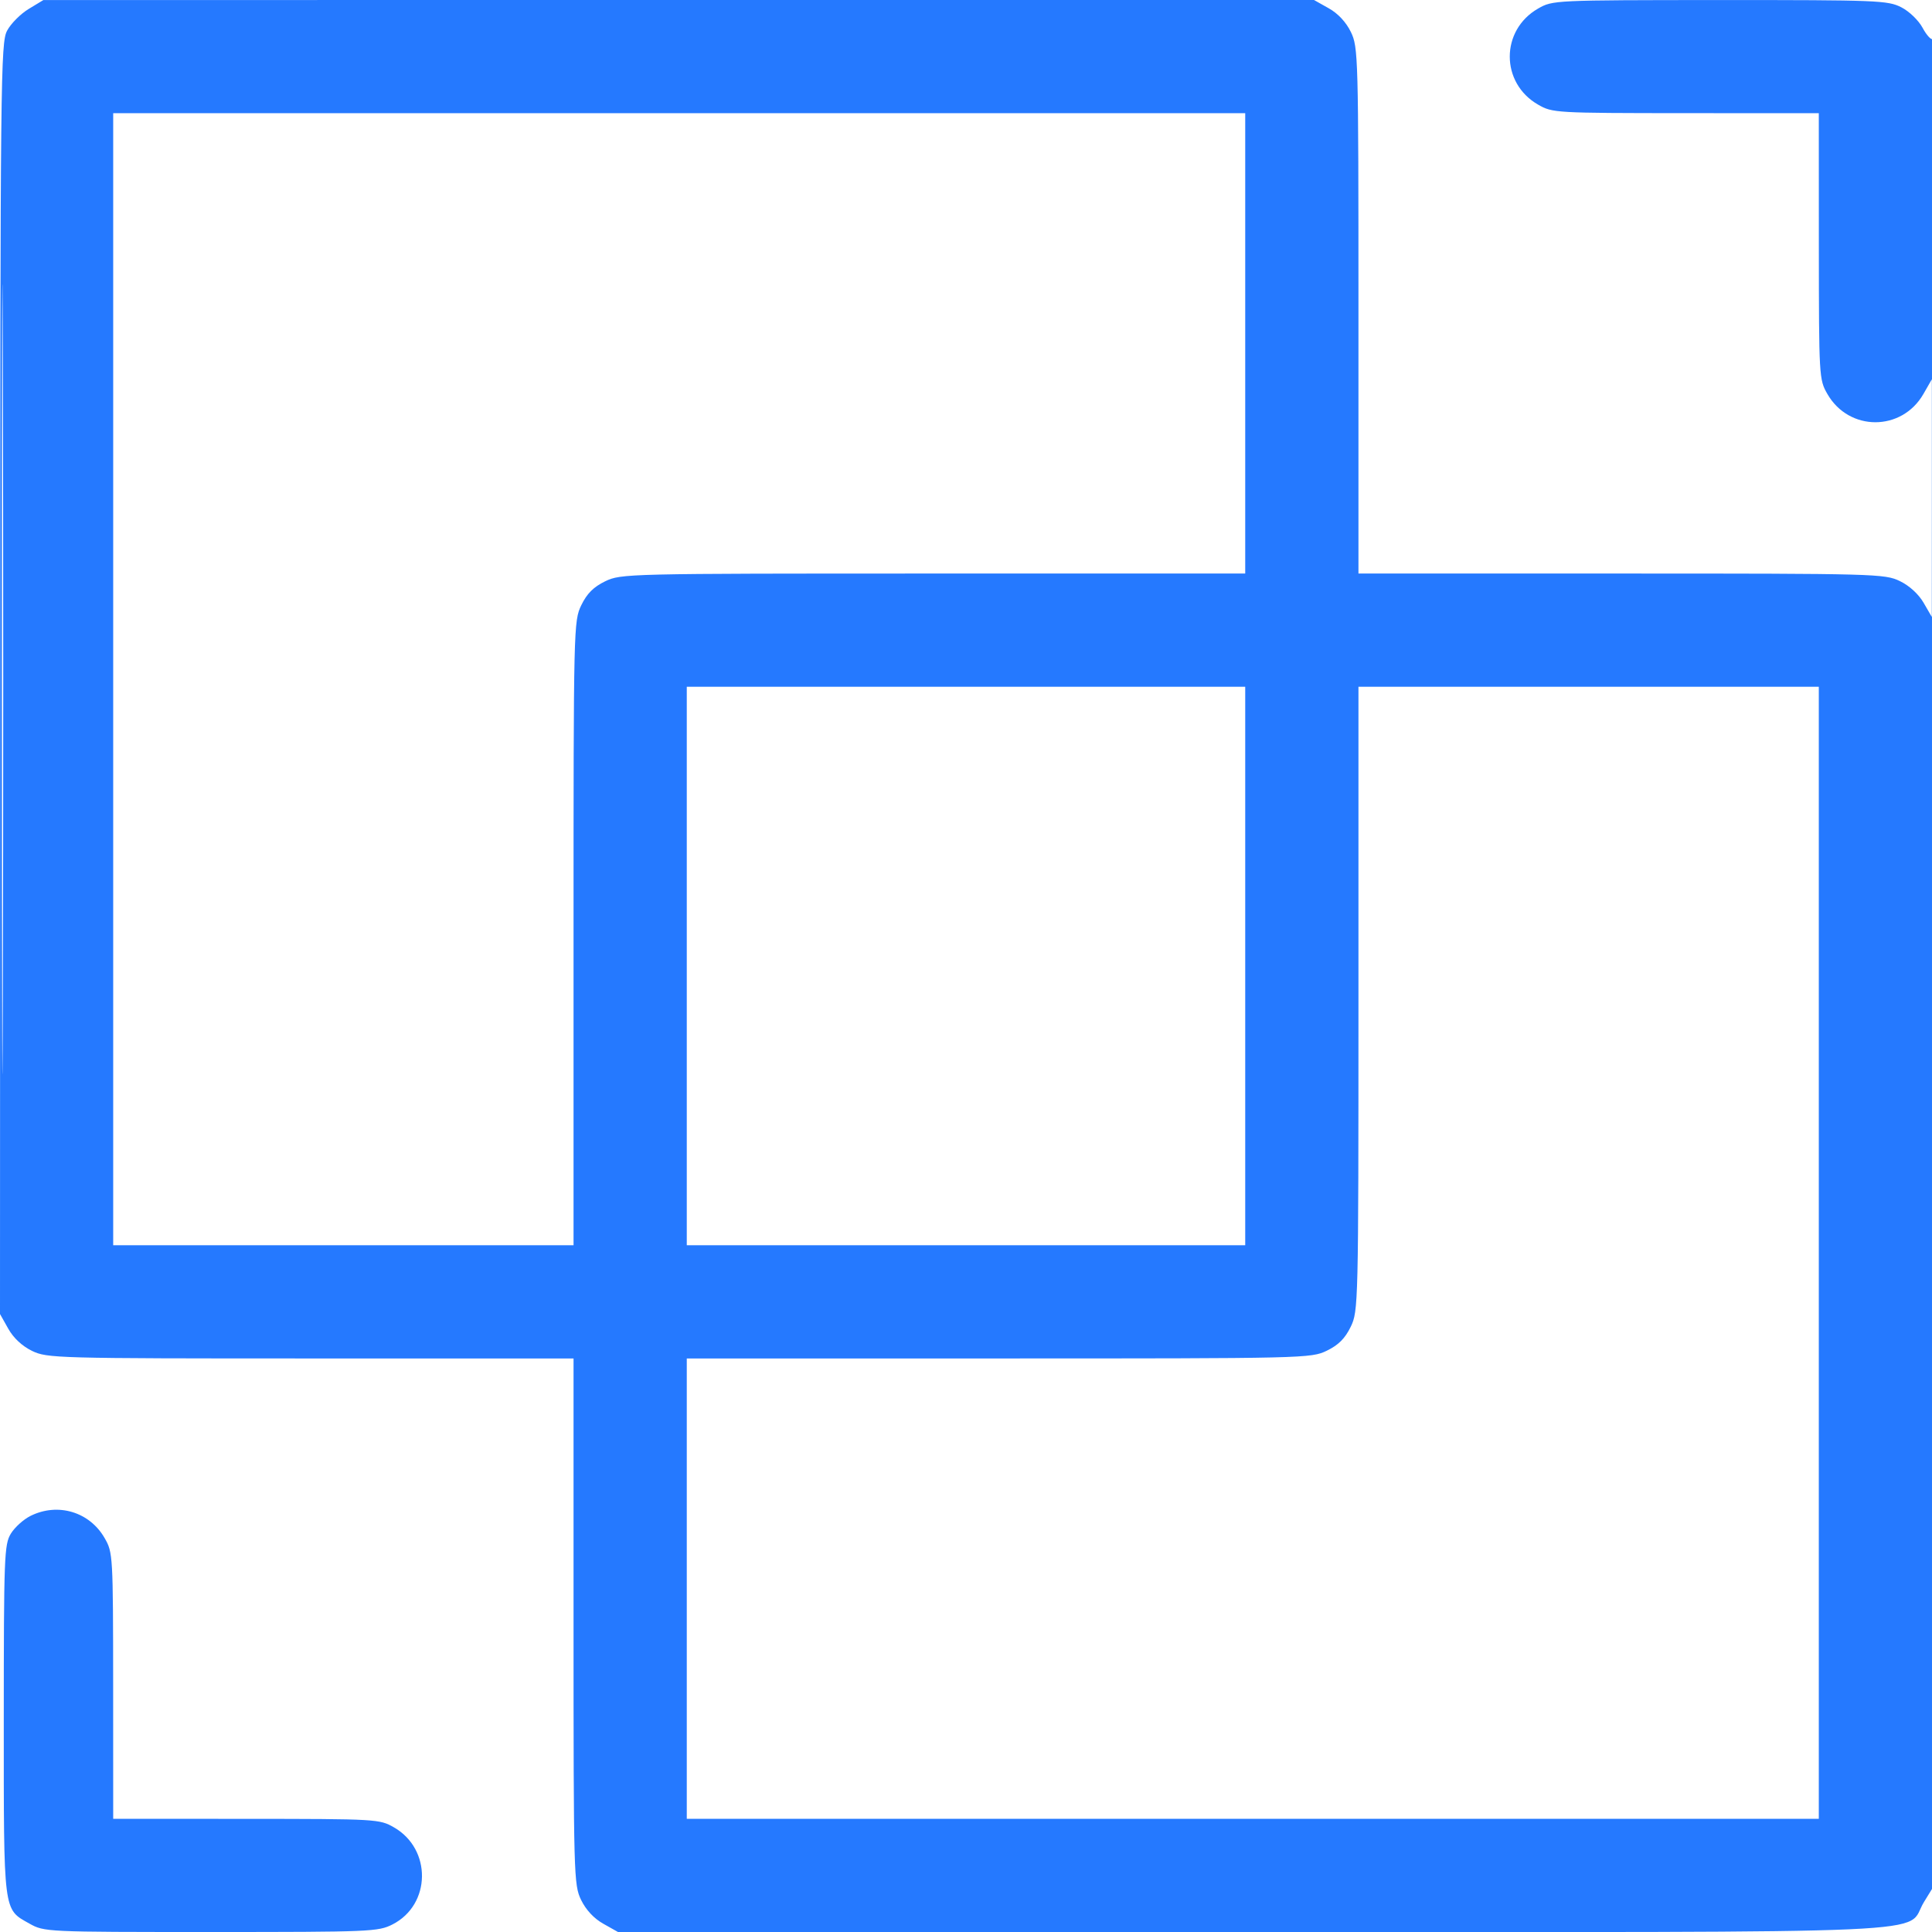 <svg width="44" height="44" viewBox="0 0 44 44" fill="none" xmlns="http://www.w3.org/2000/svg">
<g clip-path="url(#clip0_46_587)">
<path fill-rule="evenodd" clip-rule="evenodd" d="M0.653 0.204C0.468 0.316 0.247 0.538 0.162 0.698C0.015 0.974 0.007 1.69 0.004 15.457L0 29.926L0.188 30.26C0.307 30.473 0.504 30.656 0.73 30.766C1.075 30.932 1.261 30.938 7.074 30.938H13.062V36.926C13.062 42.739 13.068 42.925 13.234 43.27C13.344 43.496 13.527 43.693 13.74 43.812L14.074 44H28.518C44.814 44 43.357 44.065 43.818 43.316L44.058 42.925L44.075 21.885C44.084 10.314 44.059 0.866 44.02 0.89C43.98 0.915 43.874 0.799 43.785 0.632C43.693 0.462 43.48 0.257 43.299 0.165C42.995 0.01 42.753 8.59376e-05 39.169 0.001C35.389 0.003 35.361 0.004 35.029 0.195C34.169 0.688 34.169 1.89 35.029 2.383C35.357 2.572 35.416 2.575 38.393 2.577L41.422 2.578L41.423 5.607C41.425 8.584 41.428 8.643 41.617 8.972C42.109 9.831 43.312 9.831 43.805 8.972L43.997 8.637L43.997 11.344L43.996 14.051L43.809 13.728C43.694 13.53 43.484 13.338 43.268 13.234C42.925 13.068 42.731 13.062 36.926 13.062H30.938V7.074C30.938 1.261 30.932 1.075 30.766 0.73C30.656 0.504 30.473 0.307 30.26 0.188L29.926 0L15.457 0L0.988 0.001L0.653 0.204ZM0.042 15.469C0.042 23.48 0.052 26.758 0.064 22.752C0.077 18.746 0.077 12.191 0.064 8.186C0.052 4.18 0.042 7.457 0.042 15.469ZM2.578 15.469V28.359H7.82H13.062V21.254C13.062 14.255 13.065 14.143 13.239 13.782C13.368 13.517 13.517 13.368 13.782 13.239C14.143 13.065 14.255 13.062 21.254 13.062H28.359V7.82V2.578H15.469H2.578V15.469ZM15.641 22V28.359H22H28.359V22V15.641H22H15.641V22ZM30.938 22.746C30.938 29.745 30.935 29.857 30.761 30.218C30.632 30.483 30.483 30.632 30.218 30.761C29.857 30.935 29.745 30.938 22.746 30.938H15.641V36.18V41.422H28.531H41.422V28.531V15.641H36.18H30.938V22.746ZM0.698 34.522C0.538 34.601 0.335 34.783 0.247 34.928C0.097 35.175 0.087 35.437 0.086 39.17C0.086 43.6 0.07 43.471 0.669 43.808C1.01 43.999 1.036 44 4.806 44C8.439 44 8.615 43.993 8.94 43.827C9.819 43.378 9.837 42.113 8.972 41.617C8.643 41.428 8.584 41.425 5.607 41.423L2.578 41.422L2.577 38.393C2.575 35.416 2.572 35.357 2.383 35.029C2.041 34.432 1.321 34.215 0.698 34.522Z" fill="#2579FF"/>
</g>
<defs>
<clipPath id="clip0_46_587">
<rect width="44" height="44" fill="white"/>
</clipPath>
</defs>
</svg>
